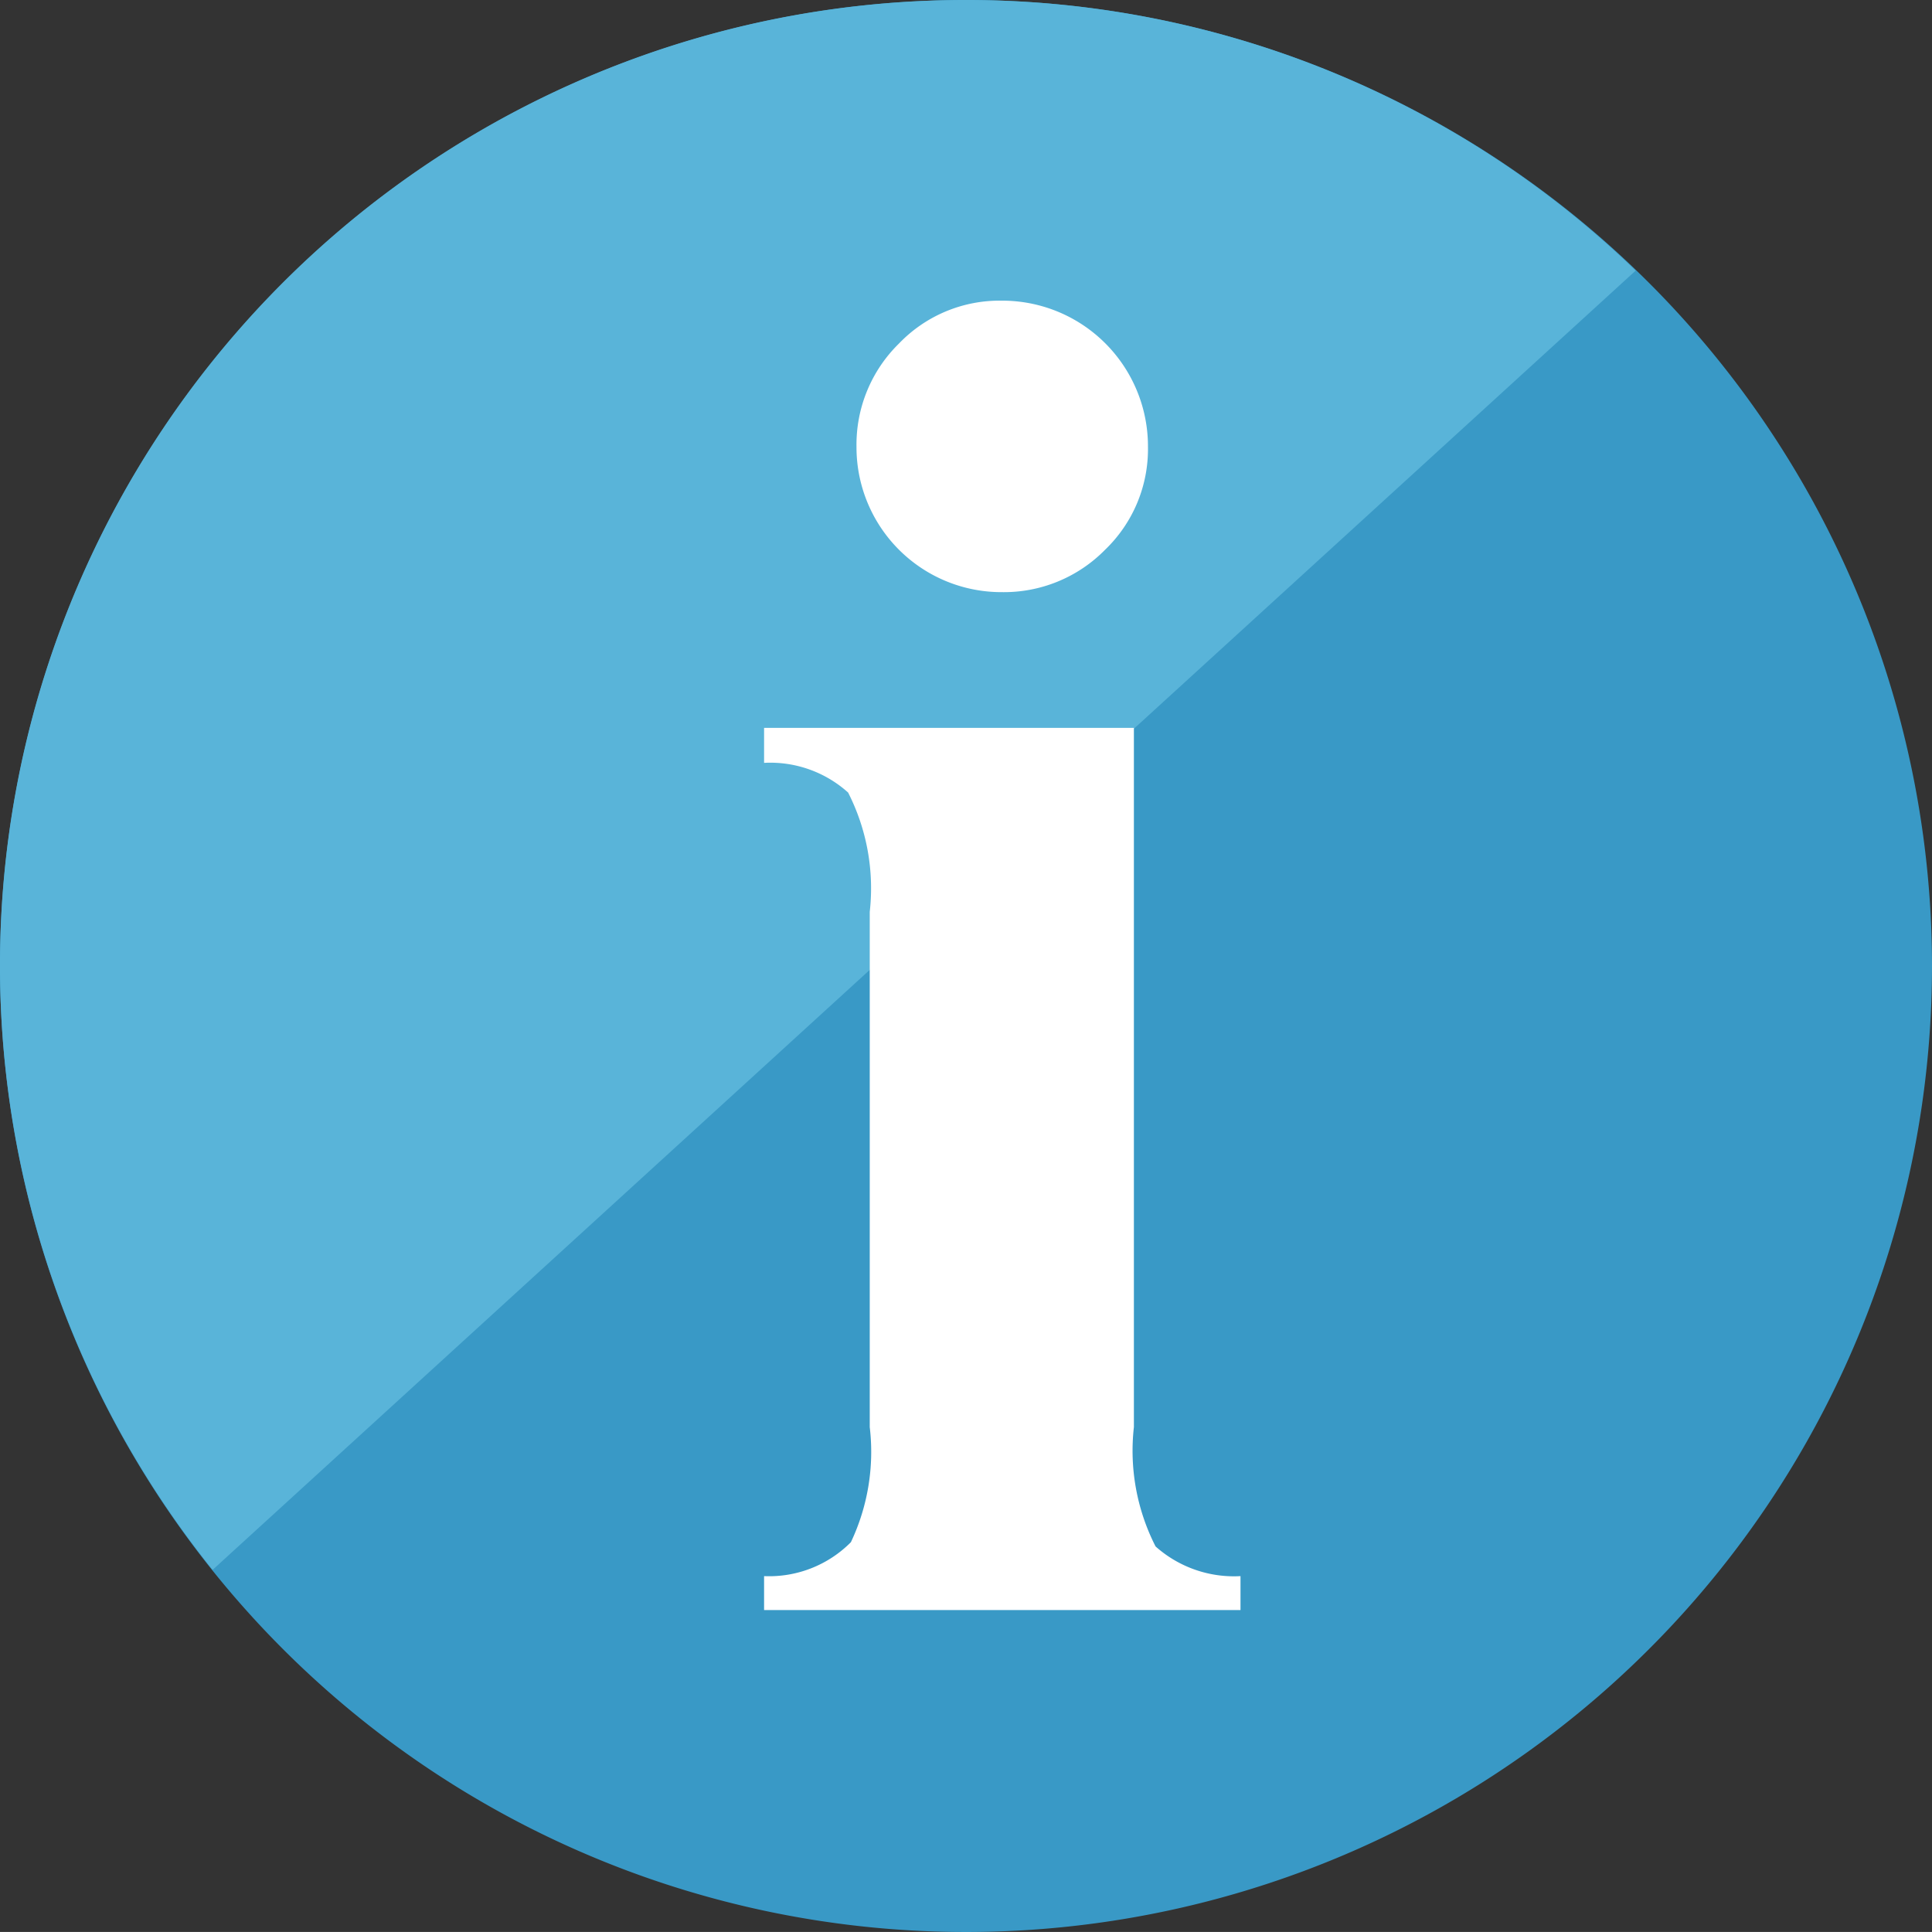 <svg data-slug-id="support-faq" xmlns="http://www.w3.org/2000/svg" viewBox="0 0 47.248 47.247">
    <rect x="0" y="0" width="47.248" height="47.247" fill="#333333" stroke="none"/>
    <path d="M47.248,23.624A23.624,23.624,0,1,1,23.624,0,23.623,23.623,0,0,1,47.248,23.624" fill="#3999c6"/>
    <path d="M23.624,0A23.609,23.609,0,0,0,5.2,38.391L40,6.619A23.535,23.535,0,0,0,23.624,0" fill="#59b4d9"/>
    <path d="M27.73,17.8V34.9a5.15,5.15,0,0,0,.53,2.919,2.882,2.882,0,0,0,2.077.726v.83H18.686v-.83a2.817,2.817,0,0,0,2.123-.83A5.16,5.16,0,0,0,21.27,34.9V22.3a5.16,5.16,0,0,0-.529-2.918,2.847,2.847,0,0,0-2.055-.726V17.8Z" fill="#fff"/>
    <path d="M24.5,7.353a3.562,3.562,0,0,1,3.574,3.575,3.411,3.411,0,0,1-1.048,2.516A3.467,3.467,0,0,1,24.5,14.481a3.544,3.544,0,0,1-3.554-3.553A3.46,3.46,0,0,1,21.986,8.4,3.407,3.407,0,0,1,24.5,7.353" fill="#fff"/>
</svg>
